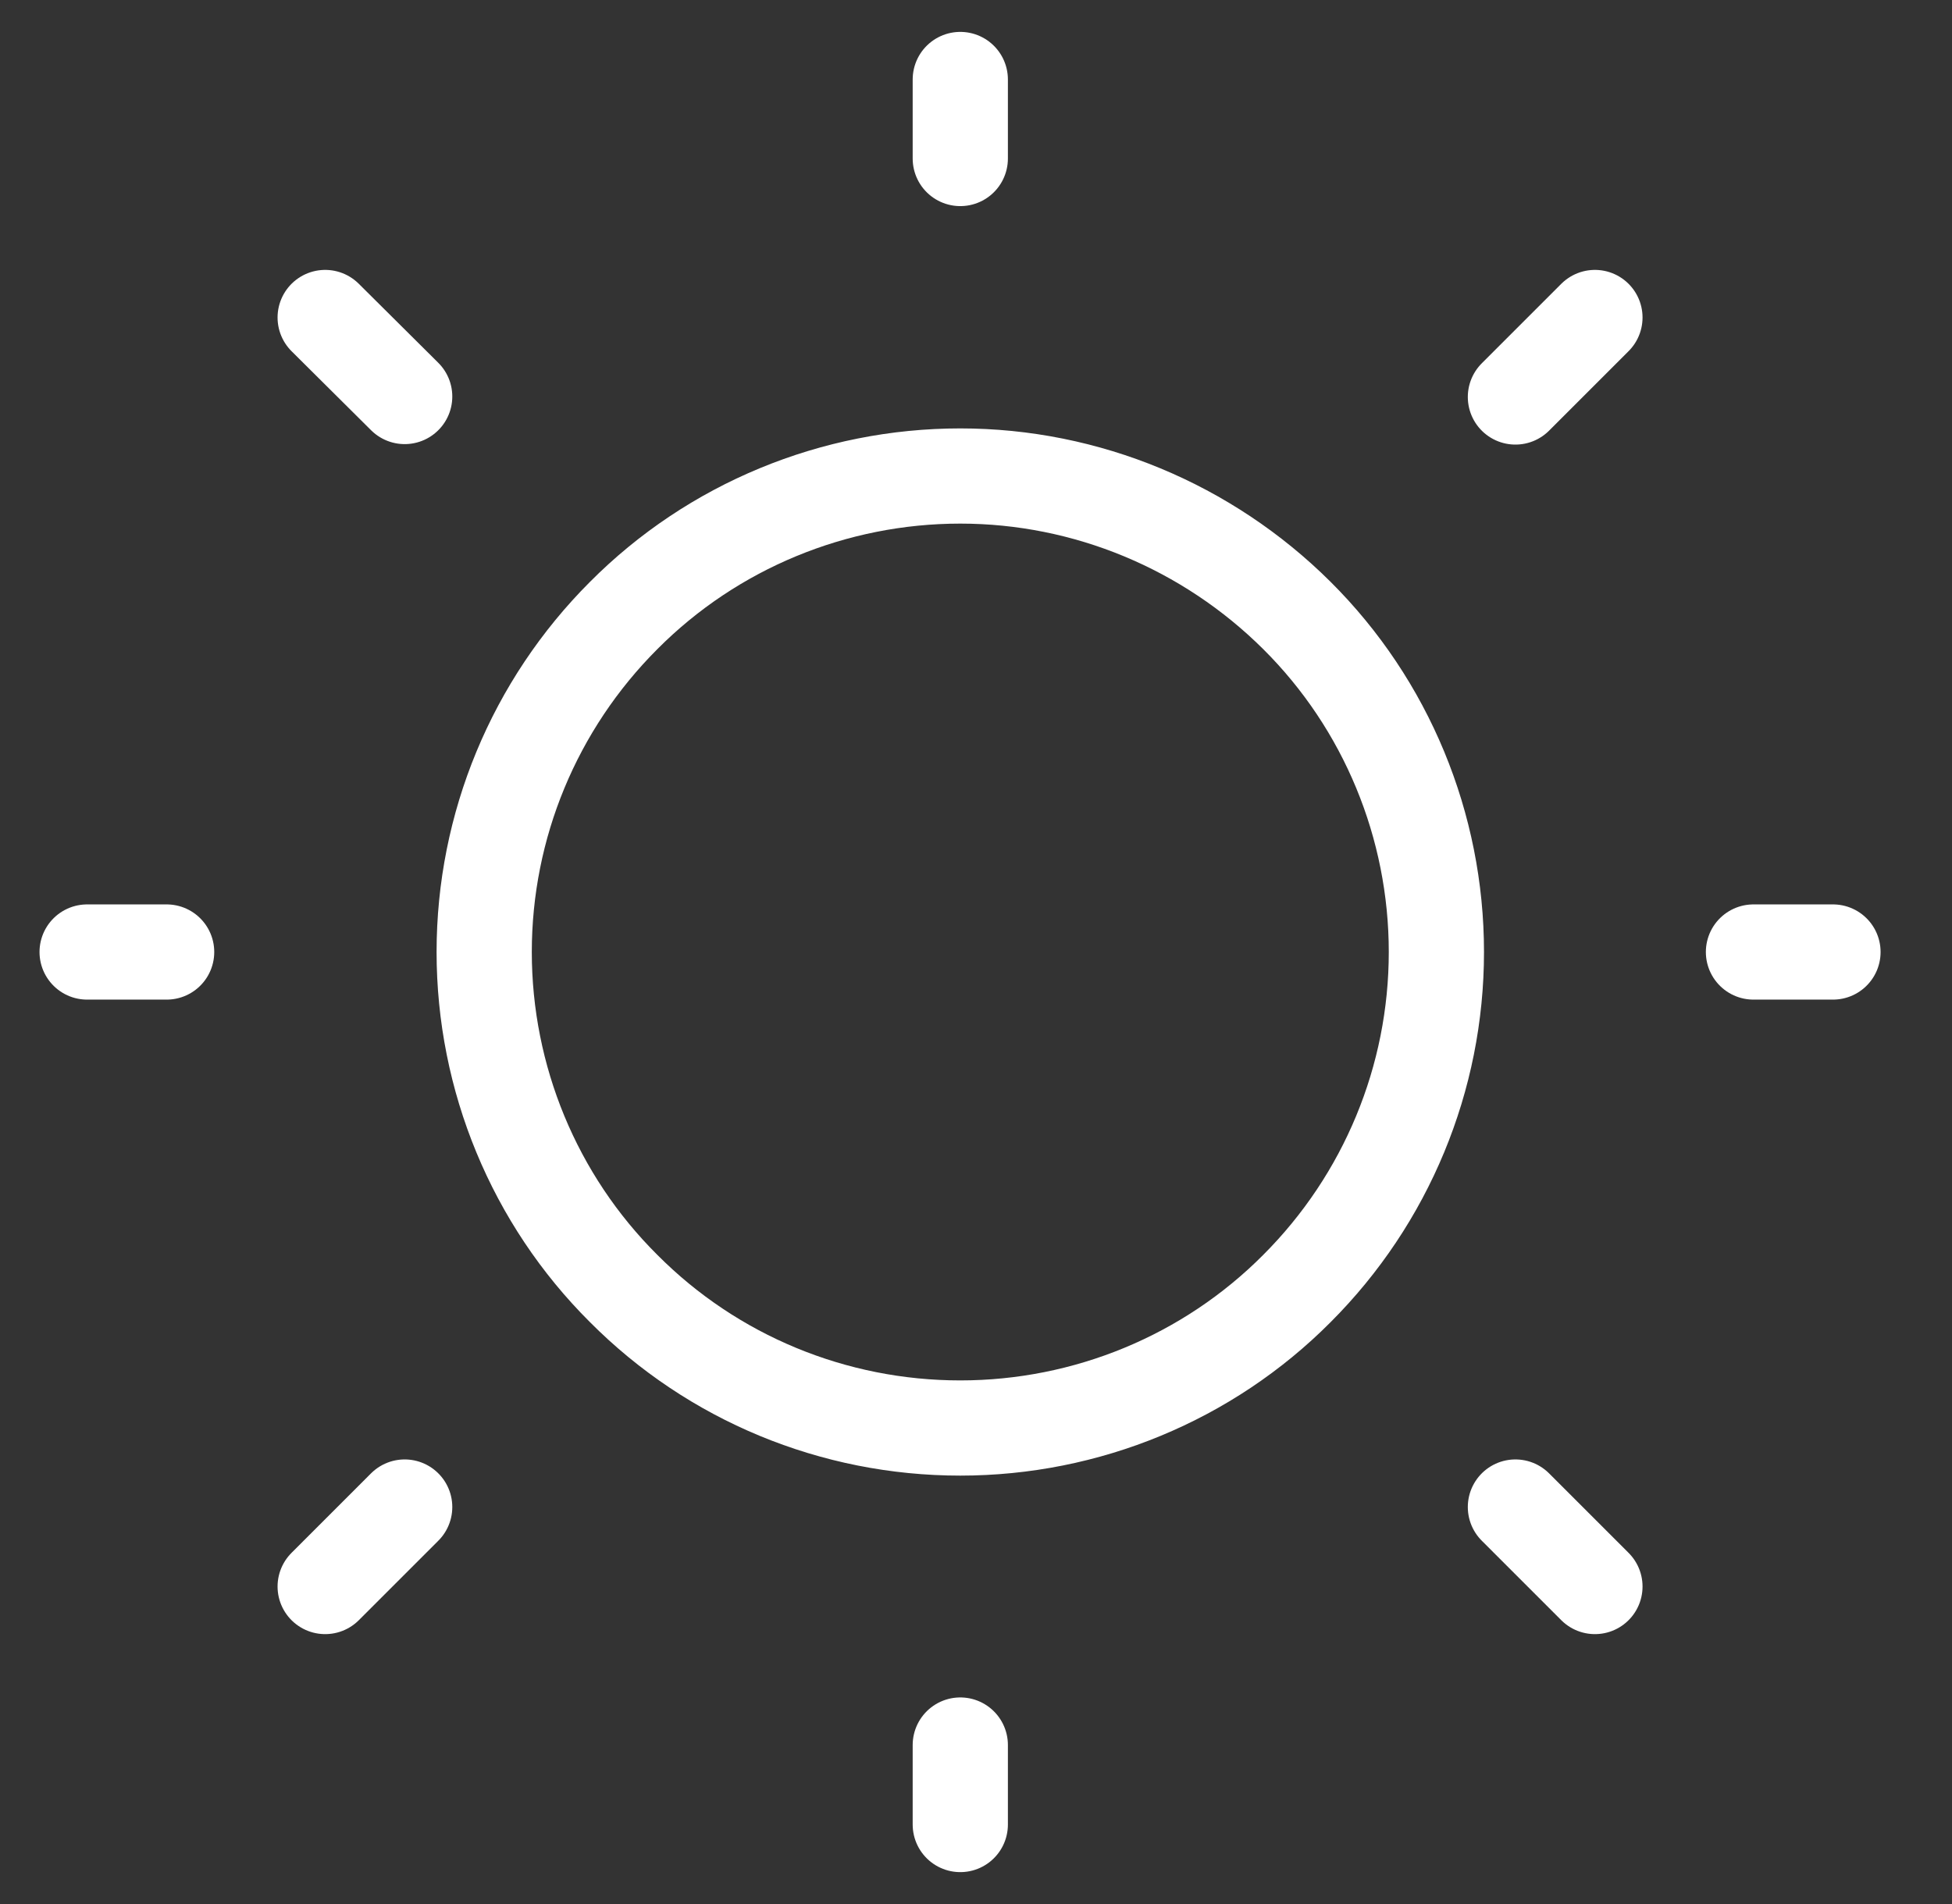 <?xml version="1.0" encoding="utf-8"?>
<!-- Generator: Adobe Illustrator 28.4.1, SVG Export Plug-In . SVG Version: 6.00 Build 0)  -->
<svg version="1.1" id="Layer_1" xmlns="http://www.w3.org/2000/svg" xmlns:xlink="http://www.w3.org/1999/xlink" x="0px" y="0px"
	 viewBox="0 0 41 40" style="enable-background:new 0 0 41 40;" xml:space="preserve">
<rect x="0" y="0" width="41" height="40" fill="#333333" stroke="none"/>
<style type="text/css">
	.st0{fill:none;stroke:#FFFFFF;stroke-width:2;stroke-linecap:round;stroke-linejoin:round;}
</style>
<g>
	<path class="st0" d="M36.83,20h1.67 M20.17,3.33V1.67 M20.17,38.33v-1.67 M33.5,33.33l-1.67-1.67 M33.5,6.67l-1.67,1.67
		 M6.83,33.33l1.67-1.67 M6.83,6.67L8.5,8.33 M1.83,20H3.5 M20.17,30c2.65,0,5.2-1.05,7.07-2.93c1.88-1.88,2.93-4.42,2.93-7.07
		c0-2.65-1.05-5.2-2.93-7.07S22.82,10,20.17,10c-2.65,0-5.2,1.05-7.07,2.93c-1.88,1.88-2.93,4.42-2.93,7.07
		c0,2.65,1.05,5.2,2.93,7.07C14.97,28.95,17.51,30,20.17,30z"/>
</g>
</svg>
